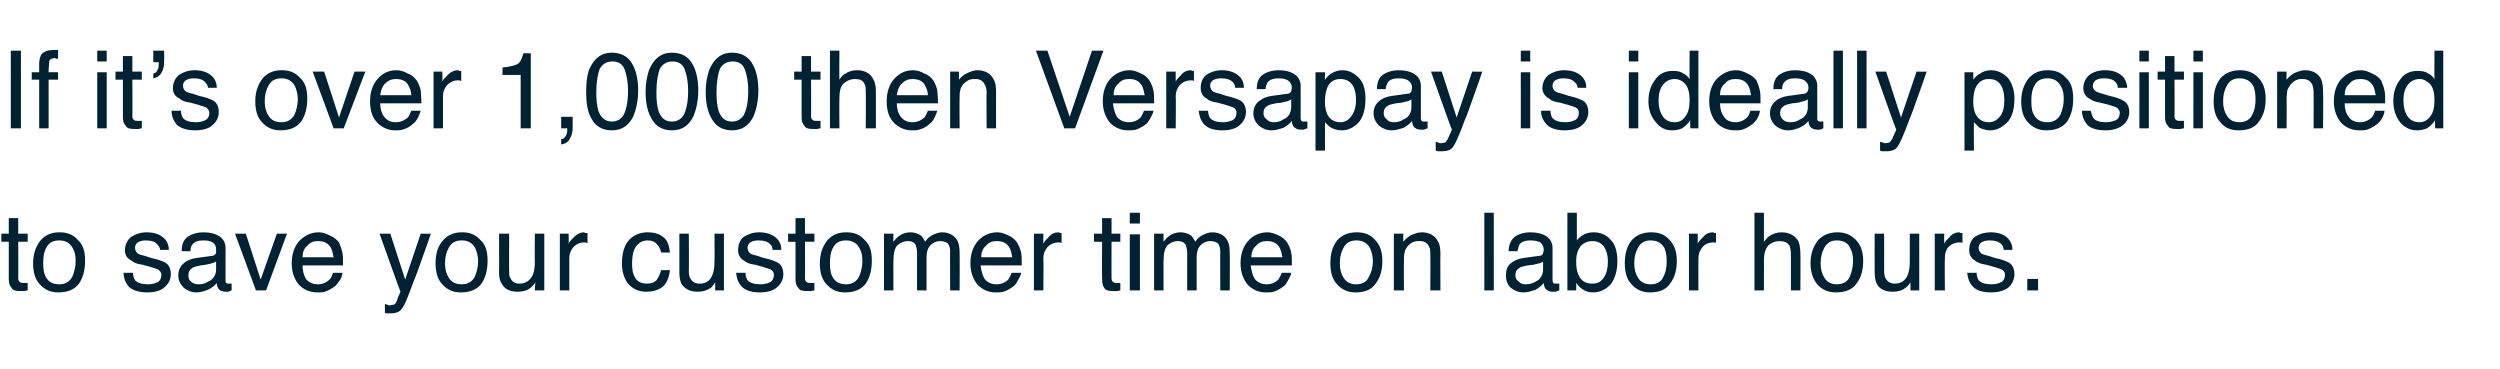 <?xml version="1.0" standalone="no"?><!DOCTYPE svg PUBLIC "-//W3C//DTD SVG 1.1//EN" "http://www.w3.org/Graphics/SVG/1.1/DTD/svg11.dtd"><svg xmlns="http://www.w3.org/2000/svg" version="1.1" width="370.2px" height="54.7px" viewBox="0 -7 370.2 54.7" style="top:-7px"><desc>1-panel-text Multi-state 6 : State 1 : group</desc><defs/><g id="Polygon61997"><path d="m1.3 25.3h1.4v2.3h1.4v1.2H2.7s.03 5.44 0 5.4c0 .3.1.5.3.6c.1.1.3.1.6.1h.5v1.1c-.2 0-.4.1-.5.1h-.6c-.7 0-1.1-.1-1.3-.5c-.3-.3-.4-.7-.4-1.3v-5.5H.2v-1.2h1.1v-2.3zm7.5 9.8c.9 0 1.5-.4 1.9-1.1c.3-.7.5-1.5.5-2.3c0-.8-.1-1.4-.4-1.9c-.4-.8-1.1-1.2-2-1.2c-.9 0-1.5.3-1.9 1c-.4.7-.5 1.4-.5 2.4c0 .9.1 1.6.5 2.2c.4.6 1 .9 1.9.9zm0-7.7c1.1 0 2 .3 2.7 1.1c.8.7 1.1 1.7 1.1 3.1c0 1.4-.3 2.5-.9 3.4c-.7.9-1.7 1.3-3.1 1.3c-1.1 0-2-.4-2.7-1.2c-.7-.7-1-1.8-1-3.1c0-1.4.4-2.5 1.1-3.4c.7-.8 1.6-1.2 2.8-1.2zm10.9 6c0 .4.1.8.3 1.1c.4.4 1 .6 1.9.6c.5 0 1-.1 1.4-.3c.4-.2.6-.6.6-1.1c0-.3-.2-.6-.5-.8c-.2-.1-.6-.2-1.2-.4l-1.1-.3c-.8-.1-1.3-.3-1.6-.6c-.7-.3-1-.9-1-1.5c0-.8.3-1.5.9-2c.6-.4 1.4-.7 2.3-.7c1.3 0 2.2.4 2.8 1.1c.4.5.5 1 .5 1.5h-1.3c0-.3-.2-.6-.4-.8c-.3-.4-.9-.6-1.7-.6c-.5 0-.9.1-1.2.3c-.3.2-.4.5-.4.8c0 .4.2.7.5.9c.2.1.5.2 1 .3l.9.3c1 .2 1.7.5 2.1.7c.5.3.8.9.8 1.7c0 .7-.3 1.4-.9 1.9c-.5.5-1.4.8-2.6.8c-1.2 0-2.1-.3-2.7-.8c-.5-.6-.8-1.3-.8-2.1h1.4zm8.2.4c0 .4.1.7.4.9c.3.3.7.4 1.1.4c.5 0 1-.1 1.4-.4c.8-.3 1.2-1 1.2-1.8v-1.2c-.2.2-.4.2-.7.3c-.2.1-.5.1-.8.2l-.8.1c-.5.1-.9.2-1.1.3c-.5.3-.7.6-.7 1.2zm3.4-2.9c.3 0 .5-.1.7-.4v-.5c0-.5-.1-.8-.5-1.1c-.3-.2-.8-.3-1.4-.3c-.8 0-1.3.2-1.6.6c-.2.2-.3.6-.3 1h-1.3c0-1 .3-1.8 1-2.2c.6-.4 1.4-.6 2.2-.6c1 0 1.8.2 2.4.6c.6.4.9 1 .9 1.7v4.9c0 .1 0 .2.1.3c.1.1.2.1.4.1h.4v1c-.2.1-.3.1-.5.2h-.4c-.5 0-.9-.2-1.1-.5c-.1-.2-.2-.5-.2-.8c-.3.4-.7.7-1.3 1c-.5.2-1.1.4-1.7.4c-.8 0-1.4-.3-1.9-.7c-.5-.5-.8-1.1-.8-1.8c0-.8.3-1.4.8-1.8c.4-.4 1.1-.7 1.9-.8l2.2-.3zm5.1-3.3l2.2 6.8l2.4-6.8h1.5L39.4 36h-1.5l-3.1-8.4h1.6zm10.8-.2c.6 0 1.1.2 1.7.5c.5.2 1 .6 1.3 1c.2.5.4 1 .5 1.5c.1.4.1 1 .1 1.9h-6c0 .8.2 1.5.5 2c.4.5 1 .8 1.8.8c.7 0 1.3-.3 1.7-.7c.3-.3.4-.7.5-1h1.4c0 .3-.1.6-.3 1c-.3.4-.5.7-.7.9c-.5.4-1 .7-1.6.9c-.3.1-.7.1-1.1.1c-1.1 0-2-.4-2.7-1.1c-.7-.8-1.1-1.9-1.1-3.2c0-1.4.4-2.5 1.1-3.3c.8-.8 1.7-1.3 2.9-1.3zm2.2 3.7c-.1-.6-.2-1-.4-1.4c-.4-.7-1-1-1.9-1c-.7 0-1.2.2-1.6.7c-.5.4-.7 1-.7 1.7h4.6zm12.9-3.5s1.55.03 1.5 0c-.2.6-.6 1.8-1.3 3.7c-.5 1.4-.9 2.6-1.3 3.5c-.8 2.2-1.3 3.5-1.7 3.9c-.3.5-.9.7-1.7.7h-.4c-.2 0-.3 0-.4-.1V38c.2.1.4.1.5.2h.3c.2 0 .4-.1.6-.1c.1-.1.2-.2.3-.4c0 0 .1-.2.2-.6c.2-.4.3-.7.4-.9c-.01.05-3.1-8.6-3.1-8.6h1.6l2.2 6.8l2.3-6.8zm6.1 7.5c.9 0 1.5-.4 1.9-1.1c.3-.7.5-1.5.5-2.3c0-.8-.2-1.4-.4-1.9c-.4-.8-1.1-1.2-2-1.2c-.9 0-1.5.3-1.9 1c-.4.7-.6 1.4-.6 2.4c0 .9.2 1.6.6 2.2c.4.6 1 .9 1.9.9zm0-7.7c1.1 0 2 .3 2.7 1.1c.8.7 1.1 1.7 1.1 3.1c0 1.4-.3 2.5-.9 3.4c-.7.9-1.7 1.3-3.1 1.3c-1.1 0-2-.4-2.7-1.2c-.7-.7-1-1.8-1-3.1c0-1.4.3-2.5 1.1-3.4c.7-.8 1.6-1.2 2.8-1.2zm7 .2s-.03 5.59 0 5.6c0 .4 0 .8.2 1c.2.5.7.8 1.3.8c1 0 1.6-.5 2-1.3c.2-.5.3-1.1.3-2c-.04.04 0-4.1 0-4.1h1.4v8.4h-1.4s.05-1.23.1-1.2c-.2.3-.5.6-.7.8c-.5.4-1.2.6-1.9.6c-1.2 0-2-.4-2.4-1.2c-.3-.4-.4-1-.4-1.7c.03.02 0-5.7 0-5.7h1.5zm7.5 0h1.3s.03 1.48 0 1.5c.1-.3.4-.6.8-1c.5-.5 1-.7 1.5-.7c0 0 .1 0 .1.1h.4v1.5c-.1 0-.2-.1-.3-.1h-.2c-.7 0-1.2.3-1.6.7c-.4.5-.6 1-.6 1.6v4.8h-1.4v-8.4zm13-.2c.9 0 1.7.2 2.3.7c.6.4.9 1.2 1 2.3h-1.3c-.1-.5-.3-.9-.6-1.2c-.3-.4-.8-.6-1.4-.6c-.9 0-1.6.5-2 1.4c-.2.5-.3 1.2-.3 2.1c0 .8.1 1.5.5 2.1c.3.5.9.8 1.7.8c.5 0 1-.1 1.4-.5c.3-.4.5-.8.7-1.5h1.3c-.1 1.1-.5 2-1.1 2.5c-.7.5-1.5.7-2.4.7c-1.1 0-2-.4-2.7-1.2c-.6-.8-.9-1.8-.9-3c0-1.4.3-2.6 1-3.4c.7-.8 1.7-1.2 2.8-1.2zm6.1.2s.04 5.59 0 5.6c0 .4.1.8.2 1c.3.5.7.8 1.4.8c1 0 1.6-.5 1.9-1.3c.2-.5.3-1.1.3-2c.03.04 0-4.1 0-4.1h1.4v8.4h-1.3s.02-1.23 0-1.2c-.2.3-.4.6-.6.8c-.6.4-1.2.6-2 .6c-1.1 0-1.9-.4-2.4-1.2c-.2-.4-.3-1-.3-1.7v-5.7h1.4zm8.4 5.8c0 .4.1.8.3 1.1c.4.4 1 .6 1.9.6c.5 0 1-.1 1.4-.3c.4-.2.6-.6.6-1.1c0-.3-.1-.6-.5-.8c-.2-.1-.6-.2-1.2-.4l-1.1-.3c-.8-.1-1.3-.3-1.6-.6c-.6-.3-.9-.9-.9-1.5c0-.8.2-1.5.8-2c.6-.4 1.4-.7 2.3-.7c1.3 0 2.2.4 2.8 1.1c.4.5.5 1 .5 1.5h-1.3c0-.3-.1-.6-.3-.8c-.4-.4-.9-.6-1.8-.6c-.5 0-.9.1-1.2.3c-.3.2-.4.5-.4.8c0 .4.2.7.5.9c.2.1.6.2 1 .3l.9.3c1 .2 1.7.5 2.1.7c.5.3.8.9.8 1.7c0 .7-.3 1.4-.9 1.9c-.5.5-1.4.8-2.6.8c-1.2 0-2.1-.3-2.6-.8c-.6-.6-.8-1.3-.9-2.1h1.4zm7.4-8.1h1.4v2.3h1.4v1.2h-1.4s.03 5.44 0 5.4c0 .3.1.5.3.6c.1.1.3.1.6.1h.5v1.1c-.2 0-.4.1-.5.1h-.6c-.7 0-1.1-.1-1.3-.5c-.3-.3-.4-.7-.4-1.3v-5.5h-1.1v-1.2h1.1v-2.3zm7.5 9.8c.9 0 1.5-.4 1.9-1.1c.3-.7.5-1.5.5-2.3c0-.8-.1-1.4-.4-1.9c-.4-.8-1.1-1.2-2-1.2c-.9 0-1.5.3-1.9 1c-.4.7-.5 1.4-.5 2.4c0 .9.1 1.6.5 2.2c.4.6 1 .9 1.9.9zm0-7.7c1.1 0 2 .3 2.7 1.1c.8.7 1.1 1.7 1.1 3.1c0 1.4-.3 2.5-.9 3.4c-.7.9-1.7 1.3-3.1 1.3c-1.1 0-2-.4-2.7-1.2c-.7-.7-1-1.8-1-3.1c0-1.4.4-2.5 1.1-3.4c.7-.8 1.6-1.2 2.8-1.2zm5.6.2h1.4s-.03 1.22 0 1.2c.3-.4.6-.7.9-.9c.4-.3 1-.5 1.6-.5c.6 0 1.2.2 1.6.5c.2.2.4.5.6.9c.3-.5.7-.8 1.1-1c.4-.2.9-.4 1.4-.4c1.1 0 1.9.5 2.3 1.3c.2.4.3 1 .3 1.7c.03.03 0 5.6 0 5.6h-1.4s-.03-5.81 0-5.8c0-.6-.2-1-.4-1.2c-.3-.2-.7-.3-1.1-.3c-.5 0-1 .2-1.4.6c-.4.4-.6 1-.6 1.8v4.9h-1.4s-.02-5.46 0-5.5c0-.5-.1-.9-.2-1.2c-.2-.4-.6-.6-1.2-.6c-.5 0-1 .2-1.5.6c-.4.4-.6 1.2-.6 2.3c-.02-.04 0 4.4 0 4.4h-1.4v-8.4zm16.8-.2c.5 0 1.1.2 1.7.5c.5.2.9.6 1.2 1c.3.5.5 1 .6 1.5c.1.4.1 1 .1 1.9h-6.1c.1.8.3 1.5.6 2c.4.5 1 .8 1.8.8c.7 0 1.3-.3 1.7-.7c.2-.3.4-.7.5-1h1.4c0 .3-.2.6-.4 1c-.2.4-.4.7-.6.9c-.5.4-1 .7-1.6.9c-.4.1-.7.1-1.2.1c-1 0-1.9-.4-2.6-1.1c-.7-.8-1.1-1.9-1.1-3.2c0-1.4.4-2.5 1.1-3.3c.7-.8 1.7-1.3 2.9-1.3zm2.2 3.7c-.1-.6-.2-1-.4-1.4c-.4-.7-1-1-1.9-1c-.7 0-1.2.2-1.6.7c-.5.4-.7 1-.7 1.7h4.6zm3.2-3.5h1.4s-.02 1.48 0 1.5c.1-.3.4-.6.8-1c.4-.5.9-.7 1.5-.7l.1.1h.3v1.5c-.1 0-.1-.1-.2-.1h-.2c-.8 0-1.3.3-1.7.7c-.4.5-.6 1-.6 1.6c.05-.01 0 4.8 0 4.8h-1.4v-8.4zm10.1-2.3h1.4v2.3h1.3v1.2h-1.3s-.02 5.44 0 5.4c0 .3.1.5.3.6c.1.1.3.1.5.1h.5v1.1c-.1 0-.3.1-.5.1h-.6c-.6 0-1.1-.1-1.3-.5c-.2-.3-.3-.7-.3-1.3c-.04.02 0-5.5 0-5.5H162v-1.2h1.2v-2.3zm4.1 2.4h1.5v8.3h-1.5v-8.3zm0-3.2h1.5v1.6h-1.5v-1.6zm3.6 3.1h1.4s-.03 1.22 0 1.2c.3-.4.6-.7.9-.9c.4-.3 1-.5 1.6-.5c.6 0 1.2.2 1.6.5c.2.2.4.5.6.9c.3-.5.7-.8 1.1-1c.4-.2.9-.4 1.4-.4c1.1 0 1.9.5 2.3 1.3c.2.4.3 1 .3 1.7c.03.03 0 5.6 0 5.6h-1.4s-.03-5.81 0-5.8c0-.6-.2-1-.4-1.2c-.3-.2-.7-.3-1.1-.3c-.5 0-1 .2-1.4.6c-.4.4-.6 1-.6 1.8v4.9h-1.4s-.02-5.46 0-5.5c0-.5-.1-.9-.2-1.2c-.2-.4-.6-.6-1.2-.6c-.5 0-1 .2-1.5.6c-.4.4-.6 1.2-.6 2.3c-.02-.04 0 4.4 0 4.4h-1.4v-8.4zm16.8-.2c.5 0 1.1.2 1.7.5c.5.2.9.6 1.2 1c.3.5.5 1 .6 1.5c.1.4.1 1 .1 1.9h-6.1c.1.8.3 1.5.6 2c.4.5 1 .8 1.8.8c.7 0 1.3-.3 1.7-.7c.2-.3.4-.7.5-1h1.4c0 .3-.2.6-.4 1c-.2.4-.4.7-.6.9c-.5.4-1 .7-1.6.9c-.4.1-.7.1-1.2.1c-1 0-1.9-.4-2.6-1.1c-.7-.8-1.1-1.9-1.1-3.2c0-1.4.4-2.5 1.1-3.3c.7-.8 1.7-1.3 2.9-1.3zm2.2 3.7c-.1-.6-.2-1-.4-1.4c-.4-.7-1-1-1.9-1c-.7 0-1.2.2-1.6.7c-.5.4-.7 1-.7 1.7h4.6zm10.9 4c1 0 1.6-.4 1.9-1.1c.4-.7.6-1.5.6-2.3c0-.8-.2-1.4-.4-1.9c-.4-.8-1.1-1.2-2-1.2c-.9 0-1.5.3-1.9 1c-.4.7-.6 1.4-.6 2.4c0 .9.2 1.6.6 2.2c.4.6 1 .9 1.8.9zm.1-7.7c1.1 0 2 .3 2.7 1.1c.7.7 1.1 1.7 1.1 3.1c0 1.4-.3 2.5-1 3.4c-.6.9-1.6 1.3-3 1.3c-1.1 0-2-.4-2.7-1.2c-.7-.7-1-1.8-1-3.1c0-1.4.3-2.5 1-3.4c.7-.8 1.7-1.2 2.9-1.2zm5.5.2h1.4s-.02 1.22 0 1.2c.4-.5.8-.8 1.2-1c.5-.2 1-.4 1.5-.4c1.2 0 2 .5 2.4 1.3c.3.4.4 1.1.4 1.9c-.03.03 0 5.4 0 5.4h-1.5s.04-5.27 0-5.3c0-.5 0-.9-.2-1.2c-.2-.5-.7-.8-1.3-.8c-.4 0-.7 0-.9.1c-.4.1-.7.4-1 .7c-.2.3-.4.6-.4.9c-.1.2-.1.7-.1 1.2c-.05.02 0 4.4 0 4.4h-1.5v-8.4zm13.4-3.1h1.4V36h-1.4V24.5zm4.6 9.3c0 .4.2.7.5.9c.3.3.6.4 1 .4c.5 0 1-.1 1.5-.4c.7-.3 1.1-1 1.1-1.8v-1.2c-.1.2-.4.2-.6.3c-.3.1-.6.1-.8.2l-.9.1c-.5.1-.9.2-1.1.3c-.5.3-.7.6-.7 1.2zm3.4-2.9c.4 0 .6-.1.7-.4c0-.1.1-.3.1-.5c0-.5-.2-.8-.5-1.1c-.4-.2-.9-.3-1.5-.3c-.7 0-1.3.2-1.6.6c-.1.2-.2.6-.3 1h-1.3c0-1 .4-1.8 1-2.2c.6-.4 1.4-.6 2.2-.6c1 0 1.8.2 2.4.6c.6.4.9 1 .9 1.7v4.9c0 .1.1.2.1.3c.1.1.2.1.4.1h.5v1c-.3.1-.4.1-.5.2h-.5c-.5 0-.8-.2-1.1-.5c-.1-.2-.2-.5-.2-.8c-.3.4-.7.7-1.2 1c-.6.2-1.2.4-1.8.4c-.8 0-1.4-.3-1.9-.7c-.5-.5-.7-1.1-.7-1.8c0-.8.2-1.4.7-1.8c.5-.4 1.1-.7 1.9-.8l2.2-.3zm4.3-6.4h1.4v4.1c.3-.4.7-.7 1.1-.9c.4-.2.9-.3 1.4-.3c1 0 1.9.4 2.5 1.1c.7.7 1 1.8 1 3.2c0 1.3-.3 2.4-.9 3.3c-.7.8-1.6 1.3-2.7 1.3c-.7 0-1.2-.2-1.6-.5c-.3-.2-.6-.5-.9-.9c.02.03 0 1.1 0 1.1h-1.3V24.5zm3.7 10.5c.8 0 1.3-.3 1.7-.9c.4-.6.6-1.4.6-2.4c0-.9-.2-1.6-.6-2.2c-.4-.5-.9-.8-1.7-.8c-.6 0-1.2.2-1.7.7c-.4.5-.7 1.2-.7 2.3c0 .8.1 1.5.3 1.9c.4 1 1.1 1.4 2.1 1.4zm8.6.1c1 0 1.6-.4 1.9-1.1c.4-.7.5-1.5.5-2.3c0-.8-.1-1.4-.3-1.9c-.4-.8-1.1-1.2-2.1-1.2c-.8 0-1.4.3-1.8 1c-.4.7-.6 1.4-.6 2.4c0 .9.2 1.6.6 2.2c.4.6 1 .9 1.8.9zm.1-7.7c1.1 0 2 .3 2.7 1.1c.7.7 1.1 1.7 1.1 3.1c0 1.4-.3 2.5-1 3.4c-.6.9-1.6 1.3-3 1.3c-1.1 0-2-.4-2.7-1.2c-.7-.7-1-1.8-1-3.1c0-1.4.3-2.5 1-3.4c.7-.8 1.7-1.2 2.9-1.2zm5.6.2h1.3v1.5c.1-.3.4-.6.8-1c.4-.5.9-.7 1.5-.7c0 0 .1 0 .1.1h.3v1.5s-.1-.1-.2-.1h-.2c-.7 0-1.3.3-1.6.7c-.4.5-.6 1-.6 1.6c-.02-.01 0 4.8 0 4.8h-1.4v-8.4zm9.7-3.1h1.4s.02 4.27 0 4.3c.4-.5.7-.8.9-.9c.5-.3 1-.5 1.7-.5c1.2 0 2 .5 2.5 1.3c.2.5.3 1.1.3 1.9c.03.03 0 5.4 0 5.4h-1.4v-5.3c0-.6-.1-1-.2-1.3c-.3-.5-.8-.7-1.5-.7c-.6 0-1.1.2-1.6.6c-.4.4-.7 1.1-.7 2.3c.02-.04 0 4.4 0 4.4h-1.4V24.5zM272 35.1c.9 0 1.6-.4 1.9-1.1c.3-.7.5-1.5.5-2.3c0-.8-.1-1.4-.4-1.9c-.3-.8-1-1.2-2-1.2c-.8 0-1.4.3-1.8 1c-.4.7-.6 1.4-.6 2.4c0 .9.2 1.6.6 2.2c.4.6 1 .9 1.8.9zm.1-7.7c1 0 1.9.3 2.7 1.1c.7.7 1.1 1.7 1.1 3.1c0 1.4-.3 2.5-1 3.4c-.6.9-1.7 1.3-3 1.3c-1.2 0-2.1-.4-2.8-1.2c-.6-.7-1-1.8-1-3.1c0-1.4.4-2.5 1.1-3.4c.7-.8 1.7-1.2 2.9-1.2zm6.9.2s.02 5.59 0 5.6c0 .4.1.8.2 1c.3.5.7.8 1.4.8c.9 0 1.6-.5 1.9-1.3c.2-.5.3-1.1.3-2v-4.1h1.4v8.4h-1.3v-1.2c-.2.3-.4.6-.7.8c-.5.4-1.1.6-1.9.6c-1.2 0-2-.4-2.4-1.2c-.2-.4-.3-1-.3-1.7c-.02.02 0-5.7 0-5.7h1.4zm7.5 0h1.4s-.02 1.48 0 1.5c.1-.3.4-.6.8-1c.4-.5.9-.7 1.5-.7l.1.1h.3v1.5c-.1 0-.1-.1-.2-.1h-.2c-.8 0-1.3.3-1.7.7c-.4.5-.5 1-.5 1.6c-.05-.01 0 4.8 0 4.8h-1.5v-8.4zm6.2 5.8c0 .4.1.8.3 1.1c.4.4 1 .6 1.9.6c.5 0 1-.1 1.4-.3c.4-.2.6-.6.6-1.1c0-.3-.1-.6-.5-.8c-.2-.1-.6-.2-1.2-.4l-1.1-.3c-.7-.1-1.3-.3-1.6-.6c-.6-.3-.9-.9-.9-1.5c0-.8.2-1.5.8-2c.6-.4 1.4-.7 2.4-.7c1.2 0 2.2.4 2.7 1.1c.4.5.5 1 .5 1.5h-1.3c0-.3-.1-.6-.3-.8c-.4-.4-.9-.6-1.8-.6c-.5 0-.9.1-1.2.3c-.3.2-.4.5-.4.8c0 .4.2.7.5.9c.2.1.6.2 1 .3l.9.3c1.1.2 1.7.5 2.1.7c.5.3.8.9.8 1.7c0 .7-.3 1.4-.8 1.9c-.6.5-1.5.8-2.7.8c-1.2 0-2.1-.3-2.6-.8c-.6-.6-.8-1.3-.9-2.1h1.4zm7.5.9h1.6v1.7h-1.6v-1.7z" stroke="none" fill="#002233"/></g><g id="Polygon61996"><path d="m1.6.5h1.5V12H1.6V.5zm4.2 1.9c0-.6.2-1.1.3-1.3C6.5.6 7.1.4 8 .4h.6v1.3h-.3c-.1-.1-.1-.1-.2-.1c-.4 0-.7.2-.8.4c0 .2-.1.8-.1 1.7c.02-.03 1.4 0 1.4 0v1.1H7.2v7.2H5.8V4.8H4.7V3.7h1.1V2.4s.03-.04 0 0zm8.6 1.3h1.4v8.3h-1.4V3.7zm0-3.2h1.4v1.6h-1.4V.5zm3.8.8h1.4v2.3h1.4v1.2h-1.4s.03 5.44 0 5.4c0 .3.1.5.3.6c.1.1.3.1.6.1h.5v1.1c-.2 0-.4.1-.5.1h-.6c-.7 0-1.1-.1-1.3-.5c-.3-.3-.4-.7-.4-1.3V4.8h-1.1V3.6h1.1V1.3zm4.5 2.6c.3-.1.5-.2.6-.5c.2-.3.2-.6.2-1v-.2c.02.03-.8 0-.8 0V.5h1.6s.04 1.59 0 1.6c0 .7-.1 1.2-.4 1.7c-.3.5-.7.7-1.2.8v-.7zm4.1 5.5c0 .4.1.8.3 1.1c.4.4 1 .6 1.9.6c.5 0 1-.1 1.4-.3c.4-.2.6-.6.6-1.1c0-.3-.2-.6-.5-.8c-.2-.1-.6-.2-1.2-.4l-1.1-.3c-.8-.1-1.3-.3-1.6-.6c-.7-.3-1-.9-1-1.5c0-.8.3-1.5.9-2c.6-.4 1.4-.7 2.3-.7c1.3 0 2.2.4 2.8 1.1c.4.5.5 1 .5 1.5h-1.3c0-.3-.2-.6-.4-.8c-.3-.4-.9-.6-1.7-.6c-.5 0-.9.1-1.2.3c-.3.2-.4.5-.4.8c0 .4.2.7.5.9c.2.1.5.2 1 .3l.9.3c1 .2 1.7.5 2.1.7c.5.3.8.9.8 1.7c0 .7-.3 1.4-.9 1.9c-.5.5-1.4.8-2.6.8c-1.2 0-2.1-.3-2.7-.8c-.5-.6-.8-1.3-.8-2.1h1.4zm14.9 1.7c.9 0 1.5-.4 1.9-1.1c.3-.7.5-1.5.5-2.3c0-.8-.2-1.4-.4-1.9c-.4-.8-1.1-1.2-2-1.2c-.9 0-1.5.3-1.9 1c-.4.7-.6 1.4-.6 2.4c0 .9.2 1.6.6 2.2c.4.6 1 .9 1.9.9zm0-7.7c1.1 0 2 .3 2.7 1.1c.8.7 1.1 1.7 1.1 3.1c0 1.4-.3 2.5-.9 3.4c-.7.9-1.7 1.3-3.1 1.3c-1.1 0-2-.4-2.7-1.2c-.7-.7-1-1.8-1-3.1c0-1.4.4-2.5 1.1-3.4c.7-.8 1.6-1.2 2.8-1.2zm6.3.2l2.2 6.8l2.3-6.8h1.6L50.9 12h-1.5l-3.1-8.4h1.7zm10.7-.2c.6 0 1.2.2 1.7.5c.6.2 1 .6 1.3 1c.3.5.5 1 .6 1.5c0 .4.1 1 .1 1.9h-6.1c0 .8.2 1.5.6 2c.4.5.9.8 1.7.8c.8 0 1.3-.3 1.8-.7c.2-.3.4-.7.5-1h1.4c-.1.3-.2.6-.4 1c-.2.4-.4.7-.7.9c-.4.4-.9.7-1.6.9c-.3.1-.7.1-1.1.1c-1 0-1.9-.4-2.6-1.1c-.8-.8-1.1-1.9-1.1-3.2c0-1.4.4-2.5 1.1-3.3c.7-.8 1.6-1.3 2.8-1.3zm2.2 3.7c0-.6-.2-1-.4-1.4c-.3-.7-1-1-1.9-1c-.6 0-1.1.2-1.6.7c-.4.4-.6 1-.7 1.7h4.6zm3.3-3.5h1.3s.04 1.48 0 1.5c.1-.3.4-.6.8-1c.5-.5 1-.7 1.5-.7c0 0 .1 0 .2.1h.3v1.5c-.1 0-.2-.1-.3-.1h-.2c-.7 0-1.2.3-1.6.7c-.4.5-.6 1-.6 1.6v4.8h-1.4V3.6zm10.2.5s.04-1.1 0-1.1c1.1-.1 1.8-.3 2.2-.5c.4-.2.7-.8.9-1.6c-.04-.04 1.1 0 1.1 0V12h-1.5V4.1h-2.7zm8.7 9.5c.4 0 .6-.3.8-.7c.1-.3.1-.5.1-.7v-.2h-.9v-1.7h1.7v1.6c0 .6-.1 1.1-.4 1.6c-.2.5-.7.8-1.3.9v-.8zM90.6.8c1.4 0 2.5.6 3.1 1.8c.5.9.8 2.2.8 3.8c0 1.5-.3 2.8-.7 3.8c-.7 1.4-1.7 2.1-3.2 2.1c-1.4 0-2.4-.6-3-1.7c-.6-1-.8-2.3-.8-4c0-1.2.1-2.3.4-3.2C87.9 1.7 89 .8 90.6.8zm0 10.2c.7 0 1.3-.3 1.7-.9c.4-.7.7-1.9.7-3.7c0-1.2-.2-2.3-.5-3.1c-.3-.8-.9-1.2-1.8-1.2c-.9 0-1.5.4-1.9 1.1c-.3.8-.5 2-.5 3.5c0 1.1.1 2 .3 2.7c.4 1.1 1.1 1.6 2 1.6zM99.5.8c1.4 0 2.5.6 3.1 1.8c.5.9.8 2.2.8 3.8c0 1.5-.3 2.8-.7 3.8c-.7 1.4-1.7 2.1-3.2 2.1c-1.4 0-2.4-.6-3-1.7c-.6-1-.9-2.3-.9-4c0-1.2.2-2.3.5-3.2c.7-1.7 1.8-2.6 3.4-2.6zm0 10.2c.7 0 1.3-.3 1.7-.9c.4-.7.7-1.9.7-3.7c0-1.2-.2-2.3-.5-3.1c-.3-.8-.9-1.2-1.8-1.2c-.9 0-1.5.4-1.9 1.1c-.3.8-.5 2-.5 3.5c0 1.1.1 2 .3 2.7c.4 1.1 1 1.6 2 1.6zM108.4.8c1.4 0 2.5.6 3.1 1.8c.5.9.8 2.2.8 3.8c0 1.5-.3 2.8-.7 3.8c-.7 1.4-1.7 2.1-3.2 2.1c-1.4 0-2.4-.6-3-1.7c-.6-1-.9-2.3-.9-4c0-1.2.2-2.3.5-3.2c.7-1.7 1.8-2.6 3.4-2.6zm0 10.2c.7 0 1.3-.3 1.7-.9c.4-.7.7-1.9.7-3.7c0-1.2-.2-2.3-.5-3.1c-.3-.8-.9-1.2-1.8-1.2c-.9 0-1.5.4-1.9 1.1c-.3.8-.5 2-.5 3.5c0 1.1.1 2 .3 2.7c.4 1.1 1 1.6 2 1.6zm10.3-9.7h1.4v2.3h1.4v1.2h-1.4s.03 5.44 0 5.4c0 .3.1.5.3.6c.1.1.3.1.6.1h.5v1.1c-.2 0-.4.1-.5.1h-.6c-.7 0-1.1-.1-1.3-.5c-.3-.3-.4-.7-.4-1.3V4.8h-1.1V3.6h1.1V1.3zm4.2-.8h1.4s-.03 4.27 0 4.3c.3-.5.6-.8.9-.9c.4-.3 1-.5 1.7-.5c1.2 0 2 .5 2.4 1.3c.3.5.4 1.1.4 1.9v5.4h-1.5s.04-5.27 0-5.3c0-.6 0-1-.2-1.3c-.2-.5-.7-.7-1.4-.7c-.6 0-1.1.2-1.6.6c-.5.4-.7 1.1-.7 2.3c-.03-.04 0 4.4 0 4.4h-1.4V.5zm12.3 2.9c.6 0 1.2.2 1.7.5c.6.2 1 .6 1.3 1c.3.5.5 1 .6 1.5c0 .4.1 1 .1 1.9h-6.1c0 .8.2 1.5.6 2c.4.5.9.8 1.7.8c.8 0 1.3-.3 1.8-.7c.2-.3.4-.7.5-1h1.4c-.1.3-.2.6-.4 1c-.2.4-.4.7-.7.9c-.4.4-.9.7-1.6.9c-.3.1-.7.1-1.1.1c-1 0-1.9-.4-2.6-1.1c-.8-.8-1.1-1.9-1.1-3.2c0-1.4.4-2.5 1.1-3.3c.7-.8 1.6-1.3 2.8-1.3zm2.2 3.7c0-.6-.2-1-.4-1.4c-.3-.7-1-1-1.9-1c-.6 0-1.1.2-1.6.7c-.4.4-.6 1-.7 1.7h4.6zm3.3-3.5h1.3v1.2c.4-.5.8-.8 1.3-1c.4-.2.9-.4 1.4-.4c1.2 0 2 .5 2.4 1.3c.3.4.4 1.1.4 1.9c-.02.03 0 5.4 0 5.4h-1.4s-.05-5.27 0-5.3c0-.5-.1-.9-.3-1.2c-.2-.5-.7-.8-1.3-.8c-.4 0-.6 0-.9.1c-.3.1-.7.4-1 .7c-.2.3-.4.6-.4.9c-.1.2-.1.7-.1 1.2c-.03.02 0 4.4 0 4.4h-1.4V3.6zM155.1.5l3.3 9.8l3.3-9.8h1.7L159.2 12h-1.6L153.4.5h1.7zm12.2 2.9c.5 0 1.1.2 1.7.5c.5.2.9.6 1.2 1c.3.5.5 1 .6 1.5c.1.4.1 1 .1 1.9h-6.1c.1.8.3 1.5.6 2c.4.5 1 .8 1.8.8c.7 0 1.3-.3 1.7-.7c.2-.3.4-.7.5-1h1.4c0 .3-.2.6-.4 1c-.2.4-.4.7-.6.9c-.5.4-1 .7-1.6.9c-.4.1-.7.1-1.2.1c-1 0-1.9-.4-2.6-1.1c-.7-.8-1.1-1.9-1.1-3.2c0-1.4.4-2.5 1.1-3.3c.7-.8 1.7-1.3 2.9-1.3zm2.2 3.7c-.1-.6-.2-1-.4-1.4c-.4-.7-1-1-1.9-1c-.7 0-1.2.2-1.6.7c-.5.4-.7 1-.7 1.7h4.6zm3.2-3.5h1.4s-.02 1.48 0 1.5c.1-.3.4-.6.8-1c.4-.5.9-.7 1.5-.7l.1.1h.3v1.5c-.1 0-.1-.1-.2-.1h-.2c-.8 0-1.3.3-1.7.7c-.4.5-.6 1-.6 1.6c.05-.01 0 4.8 0 4.8h-1.4V3.6zm6.2 5.8c0 .4.1.8.3 1.1c.4.4 1 .6 1.9.6c.5 0 1-.1 1.4-.3c.4-.2.6-.6.6-1.1c0-.3-.1-.6-.5-.8c-.2-.1-.6-.2-1.2-.4l-1.1-.3c-.8-.1-1.3-.3-1.6-.6c-.6-.3-.9-.9-.9-1.5c0-.8.2-1.5.8-2c.6-.4 1.4-.7 2.3-.7c1.3 0 2.2.4 2.8 1.1c.4.5.5 1 .5 1.5h-1.3c0-.3-.1-.6-.3-.8c-.4-.4-.9-.6-1.8-.6c-.5 0-.9.1-1.2.3c-.3.2-.4.5-.4.8c0 .4.2.7.5.9c.2.1.6.2 1 .3l.9.3c1 .2 1.7.5 2.1.7c.5.3.8.9.8 1.7c0 .7-.3 1.4-.9 1.9c-.5.5-1.4.8-2.6.8c-1.2 0-2.1-.3-2.6-.8c-.6-.6-.8-1.3-.9-2.1h1.4zm8.2.4c0 .4.2.7.5.9c.3.3.6.4 1 .4c.5 0 1-.1 1.4-.4c.8-.3 1.2-1 1.2-1.8V7.7c-.2.2-.4.2-.6.3c-.3.1-.6.1-.8.2l-.9.1c-.5.1-.9.2-1.1.3c-.5.3-.7.6-.7 1.2zm3.4-2.9c.3 0 .6-.1.7-.4c0-.1.1-.3.1-.5c0-.5-.2-.8-.6-1.1c-.3-.2-.8-.3-1.4-.3c-.7 0-1.3.2-1.6.6c-.1.2-.3.6-.3 1h-1.3c0-1 .3-1.8 1-2.2c.6-.4 1.4-.6 2.2-.6c1 0 1.8.2 2.4.6c.6.4.9 1 .9 1.7v4.9c0 .1.1.2.1.3c.1.1.2.1.4.1h.5v1c-.3.1-.4.1-.5.2h-.5c-.5 0-.8-.2-1.1-.5c-.1-.2-.2-.5-.2-.8c-.3.4-.7.7-1.2 1c-.6.2-1.2.4-1.8.4c-.8 0-1.4-.3-1.9-.7c-.5-.5-.8-1.1-.8-1.8c0-.8.3-1.4.8-1.8c.5-.4 1.1-.7 1.9-.8l2.2-.3zm8 4.2c.6 0 1.2-.3 1.6-.9c.4-.5.7-1.3.7-2.4c0-.7-.1-1.3-.3-1.8c-.4-.9-1.1-1.3-2-1.3c-1 0-1.7.5-2 1.4c-.2.5-.3 1.2-.3 2c0 .7.1 1.2.3 1.7c.3.8 1 1.3 2 1.3zm-3.7-7.4h1.4s-.01 1.08 0 1.1c.3-.4.6-.7.9-.9c.5-.3 1-.5 1.7-.5c.9 0 1.7.4 2.4 1.1c.7.7 1 1.8 1 3.1c0 1.9-.5 3.2-1.4 3.9c-.6.5-1.3.8-2.1.8c-.7 0-1.2-.2-1.6-.4c-.3-.2-.6-.5-.9-.8c.02-.04 0 4.2 0 4.2h-1.4V3.7zm10.1 6.1c0 .4.2.7.5.9c.2.3.6.4 1 .4c.5 0 1-.1 1.4-.4c.8-.3 1.2-1 1.2-1.8V7.7c-.2.2-.4.2-.6.3c-.3.1-.6.1-.8.2l-.9.1c-.5.1-.9.2-1.1.3c-.5.3-.7.6-.7 1.2zm3.4-2.9c.3 0 .6-.1.7-.4c0-.1.1-.3.1-.5c0-.5-.2-.8-.6-1.1c-.3-.2-.8-.3-1.4-.3c-.8 0-1.3.2-1.6.6c-.1.2-.3.6-.3 1h-1.3c0-1 .3-1.8 1-2.2c.6-.4 1.4-.6 2.2-.6c1 0 1.8.2 2.4.6c.6.4.9 1 .9 1.7v4.9c0 .1.1.2.1.3c.1.1.2.1.4.1h.5v1c-.3.1-.4.1-.5.2h-.5c-.5 0-.9-.2-1.1-.5c-.1-.2-.2-.5-.2-.8c-.3.4-.7.7-1.2 1c-.6.2-1.2.4-1.8.4c-.8 0-1.4-.3-1.9-.7c-.5-.5-.8-1.1-.8-1.8c0-.8.3-1.4.8-1.8c.4-.4 1.1-.7 1.9-.8l2.2-.3zm9.7-3.3s1.51.03 1.5 0c-.2.6-.6 1.8-1.3 3.7c-.5 1.4-.9 2.6-1.3 3.5c-.8 2.2-1.4 3.5-1.7 3.9c-.3.5-.9.7-1.7.7h-.5c-.1 0-.2 0-.4-.1V14c.3.1.4.1.6.2h.2c.3 0 .5-.1.6-.1c.1-.1.2-.2.3-.4c.1 0 .1-.2.3-.6c.2-.4.3-.7.4-.9c-.04.05-3.1-8.6-3.1-8.6h1.6l2.2 6.8l2.3-6.8zm7.2.1h1.4v8.3h-1.4V3.7zm0-3.2h1.4v1.6h-1.4V.5zm4.4 8.9c0 .4.1.8.3 1.1c.4.4 1 .6 1.9.6c.5 0 1-.1 1.4-.3c.4-.2.6-.6.6-1.1c0-.3-.1-.6-.5-.8c-.2-.1-.6-.2-1.2-.4l-1.1-.3c-.8-.1-1.3-.3-1.6-.6c-.6-.3-1-.9-1-1.5c0-.8.3-1.5.9-2c.6-.4 1.4-.7 2.3-.7c1.3 0 2.2.4 2.8 1.1c.4.5.5 1 .5 1.5h-1.3c0-.3-.1-.6-.4-.8c-.3-.4-.9-.6-1.7-.6c-.5 0-.9.1-1.2.3c-.3.2-.4.5-.4.8c0 .4.2.7.5.9c.2.1.6.2 1 .3l.9.3c1 .2 1.7.5 2.1.7c.5.3.8.9.8 1.7c0 .7-.3 1.4-.9 1.9c-.5.5-1.4.8-2.6.8c-1.2 0-2.1-.3-2.6-.8c-.6-.6-.9-1.3-.9-2.1h1.4zm11.6-5.7h1.4v8.3h-1.4V3.7zm0-3.2h1.4v1.6h-1.4V.5zm4.4 7.4c0 .9.2 1.7.6 2.3c.4.6 1 .9 1.8.9c.7 0 1.2-.3 1.6-.9c.4-.5.6-1.3.6-2.4c0-1-.2-1.8-.6-2.3c-.4-.5-1-.8-1.6-.8c-.7 0-1.3.3-1.7.8c-.5.6-.7 1.4-.7 2.4zm2.1-4.4c.7 0 1.2.1 1.6.4c.3.1.6.4.9.8c-.03.01 0-4.2 0-4.2h1.3V12h-1.2s-.04-1.16 0-1.2c-.4.6-.8.9-1.2 1.2c-.4.2-1 .3-1.5.3c-1 0-1.8-.4-2.4-1.2c-.7-.8-1.1-1.8-1.1-3.1c0-1.2.3-2.3 1-3.2c.6-.9 1.5-1.3 2.6-1.3zm9.4-.1c.6 0 1.1.2 1.7.5c.5.2 1 .6 1.3 1c.2.5.4 1 .5 1.5c.1.4.1 1 .1 1.9h-6c0 .8.2 1.5.6 2c.3.5.9.8 1.7.8c.7 0 1.3-.3 1.7-.7c.3-.3.4-.7.5-1h1.4c0 .3-.1.6-.3 1c-.2.4-.5.7-.7.9c-.5.4-1 .7-1.6.9c-.3.1-.7.1-1.1.1c-1.1 0-2-.4-2.7-1.1c-.7-.8-1.1-1.9-1.1-3.2c0-1.4.4-2.5 1.1-3.3c.8-.8 1.7-1.3 2.9-1.3zm2.2 3.7c-.1-.6-.2-1-.4-1.4c-.4-.7-1-1-1.9-1c-.7 0-1.2.2-1.6.7c-.5.4-.7 1-.7 1.7h4.6zm4.3 2.7c0 .4.2.7.4.9c.3.3.7.4 1.1.4c.5 0 1-.1 1.4-.4c.8-.3 1.2-1 1.2-1.8V7.7c-.2.2-.4.2-.7.3c-.2.1-.5.1-.7.2l-.9.1c-.5.1-.9.2-1.1.3c-.5.3-.7.6-.7 1.2zm3.4-2.9c.3 0 .5-.1.7-.4c0-.1.1-.3.1-.5c0-.5-.2-.8-.6-1.1c-.3-.2-.8-.3-1.4-.3c-.8 0-1.3.2-1.6.6c-.2.2-.3.6-.3 1h-1.3c0-1 .3-1.8 1-2.2c.6-.4 1.4-.6 2.2-.6c1 0 1.8.2 2.4.6c.6.4.9 1 .9 1.7v4.9c0 .1 0 .2.1.3c.1.1.2.1.4.1h.4v1c-.2.1-.3.1-.5.2h-.4c-.5 0-.9-.2-1.1-.5c-.1-.2-.2-.5-.2-.8c-.3.4-.7.7-1.3 1c-.5.2-1.1.4-1.7.4c-.8 0-1.4-.3-1.9-.7c-.5-.5-.8-1.1-.8-1.8c0-.8.3-1.4.8-1.8c.4-.4 1.1-.7 1.9-.8l2.2-.3zm4.5-6.4h1.4V12h-1.4V.5zm3.5 0h1.4V12H275V.5zm8.8 3.1s1.52.03 1.5 0c-.2.6-.6 1.8-1.3 3.7c-.5 1.4-.9 2.6-1.3 3.5c-.8 2.2-1.4 3.5-1.7 3.9c-.3.5-.9.7-1.7.7h-.5c-.1 0-.2 0-.4-.1V14c.3.1.5.1.6.2h.2c.3 0 .5-.1.6-.1c.1-.1.2-.2.3-.4c.1 0 .1-.2.3-.6c.2-.4.3-.7.4-.9c-.04.05-3.1-8.6-3.1-8.6h1.6l2.2 6.8l2.3-6.8zm10.7 7.5c.7 0 1.2-.3 1.7-.9c.4-.5.6-1.3.6-2.4c0-.7-.1-1.3-.3-1.8c-.4-.9-1-1.3-2-1.3c-1 0-1.6.5-2 1.4c-.2.5-.3 1.2-.3 2c0 .7.1 1.2.3 1.7c.4.8 1 1.3 2 1.3zm-3.6-7.4h1.3s.03 1.08 0 1.1c.3-.4.6-.7 1-.9c.4-.3 1-.5 1.6-.5c1 0 1.8.4 2.5 1.1c.6.7 1 1.8 1 3.1c0 1.9-.5 3.2-1.5 3.9c-.6.5-1.3.8-2.1.8c-.6 0-1.2-.2-1.6-.4l-.8-.8c-.03-.04 0 4.2 0 4.2h-1.4V3.7zm12.3 7.4c.9 0 1.5-.4 1.9-1.1c.3-.7.5-1.5.5-2.3c0-.8-.1-1.4-.4-1.9c-.4-.8-1.1-1.2-2-1.2c-.9 0-1.5.3-1.9 1c-.4.7-.5 1.4-.5 2.4c0 .9.1 1.6.5 2.2c.4.6 1 .9 1.9.9zm0-7.7c1.1 0 2 .3 2.7 1.1c.8.7 1.1 1.7 1.1 3.1c0 1.4-.3 2.5-.9 3.4c-.7.9-1.7 1.3-3.1 1.3c-1.1 0-2-.4-2.7-1.2c-.7-.7-1-1.8-1-3.1c0-1.4.4-2.5 1.1-3.4c.7-.8 1.6-1.2 2.8-1.2zm6.4 6c.1.4.2.8.4 1.1c.3.4 1 .6 1.8.6c.6 0 1-.1 1.5-.3c.4-.2.6-.6.6-1.1c0-.3-.2-.6-.5-.8c-.2-.1-.6-.2-1.2-.4l-1.2-.3c-.7-.1-1.2-.3-1.6-.6c-.6-.3-.9-.9-.9-1.5c0-.8.3-1.5.9-2c.5-.4 1.3-.7 2.3-.7c1.3 0 2.2.4 2.8 1.1c.3.5.5 1 .5 1.5h-1.4c0-.3-.1-.6-.3-.8c-.3-.4-.9-.6-1.7-.6c-.6 0-1 .1-1.3.3c-.2.2-.4.5-.4.8c0 .4.2.7.6.9c.2.1.5.2.9.3l1 .3c1 .2 1.7.5 2 .7c.6.3.9.9.9 1.7c0 .7-.3 1.4-.9 1.9c-.6.5-1.5.8-2.6.8c-1.3 0-2.2-.3-2.7-.8c-.5-.6-.8-1.3-.8-2.1h1.3zm7.2-5.7h1.4v8.3h-1.4V3.7zm0-3.2h1.4v1.6h-1.4V.5zm3.8.8h1.4v2.3h1.4v1.2H322s.03 5.44 0 5.4c0 .3.1.5.3.6c.1.1.3.1.6.1h.5v1.1c-.2 0-.4.1-.5.1h-.6c-.7 0-1.1-.1-1.3-.5c-.3-.3-.4-.7-.4-1.3V4.8h-1.1V3.6h1.1V1.3zm4.2 2.4h1.4v8.3h-1.4V3.7zm0-3.2h1.4v1.6h-1.4V.5zm6.8 10.6c.9 0 1.6-.4 1.9-1.1c.4-.7.5-1.5.5-2.3c0-.8-.1-1.4-.3-1.9c-.4-.8-1.1-1.2-2.1-1.2c-.8 0-1.4.3-1.8 1c-.4.7-.6 1.4-.6 2.4c0 .9.2 1.6.6 2.2c.4.6 1 .9 1.8.9zm.1-7.7c1 0 2 .3 2.7 1.1c.7.7 1.1 1.7 1.1 3.1c0 1.4-.3 2.5-1 3.4c-.6.9-1.6 1.3-3 1.3c-1.2 0-2.1-.4-2.7-1.2c-.7-.7-1-1.8-1-3.1c0-1.4.3-2.5 1-3.4c.7-.8 1.7-1.2 2.9-1.2zm5.5.2h1.4s-.04 1.22 0 1.2c.4-.5.8-.8 1.2-1c.5-.2 1-.4 1.5-.4c1.2 0 2 .5 2.4 1.3c.2.4.3 1.1.3 1.9c.05.03 0 5.4 0 5.4h-1.4s.02-5.27 0-5.3c0-.5-.1-.9-.2-1.2c-.3-.5-.7-.8-1.4-.8c-.3 0-.6 0-.8.1c-.4.1-.7.4-1 .7c-.2.3-.4.6-.5.9c0 .2-.1.7-.1 1.2c.03.02 0 4.4 0 4.4h-1.4V3.6zm12.4-.2c.6 0 1.1.2 1.7.5c.5.2 1 .6 1.3 1c.2.5.4 1 .5 1.5c.1.4.1 1 .1 1.9h-6c0 .8.2 1.5.6 2c.3.5.9.8 1.7.8c.7 0 1.3-.3 1.7-.7c.3-.3.4-.7.5-1h1.4c0 .3-.1.6-.3 1c-.2.4-.5.7-.7.9c-.5.4-1 .7-1.6.9c-.3.1-.7.1-1.1.1c-1.1 0-2-.4-2.7-1.1c-.7-.8-1.1-1.9-1.1-3.2c0-1.4.4-2.5 1.1-3.3c.8-.8 1.7-1.3 2.9-1.3zm2.2 3.7c-.1-.6-.2-1-.4-1.4c-.4-.7-1-1-1.9-1c-.7 0-1.2.2-1.6.7c-.5.4-.7 1-.7 1.7h4.6zm4.1.8c0 .9.2 1.7.6 2.3c.4.6 1 .9 1.8.9c.6 0 1.2-.3 1.6-.9c.4-.5.6-1.3.6-2.4c0-1-.2-1.8-.6-2.3c-.5-.5-1-.8-1.6-.8c-.7 0-1.3.3-1.7.8c-.5.6-.7 1.4-.7 2.4zm2.1-4.4c.7 0 1.2.1 1.6.4c.3.1.6.4.9.8c-.03.01 0-4.2 0-4.2h1.3V12h-1.2s-.05-1.16 0-1.2c-.4.6-.8.9-1.2 1.2c-.5.2-1 .3-1.5.3c-1 0-1.8-.4-2.5-1.2c-.6-.8-1-1.8-1-3.1c0-1.2.3-2.3 1-3.2c.6-.9 1.5-1.3 2.6-1.3z" stroke="none" fill="#002233"/></g></svg>
